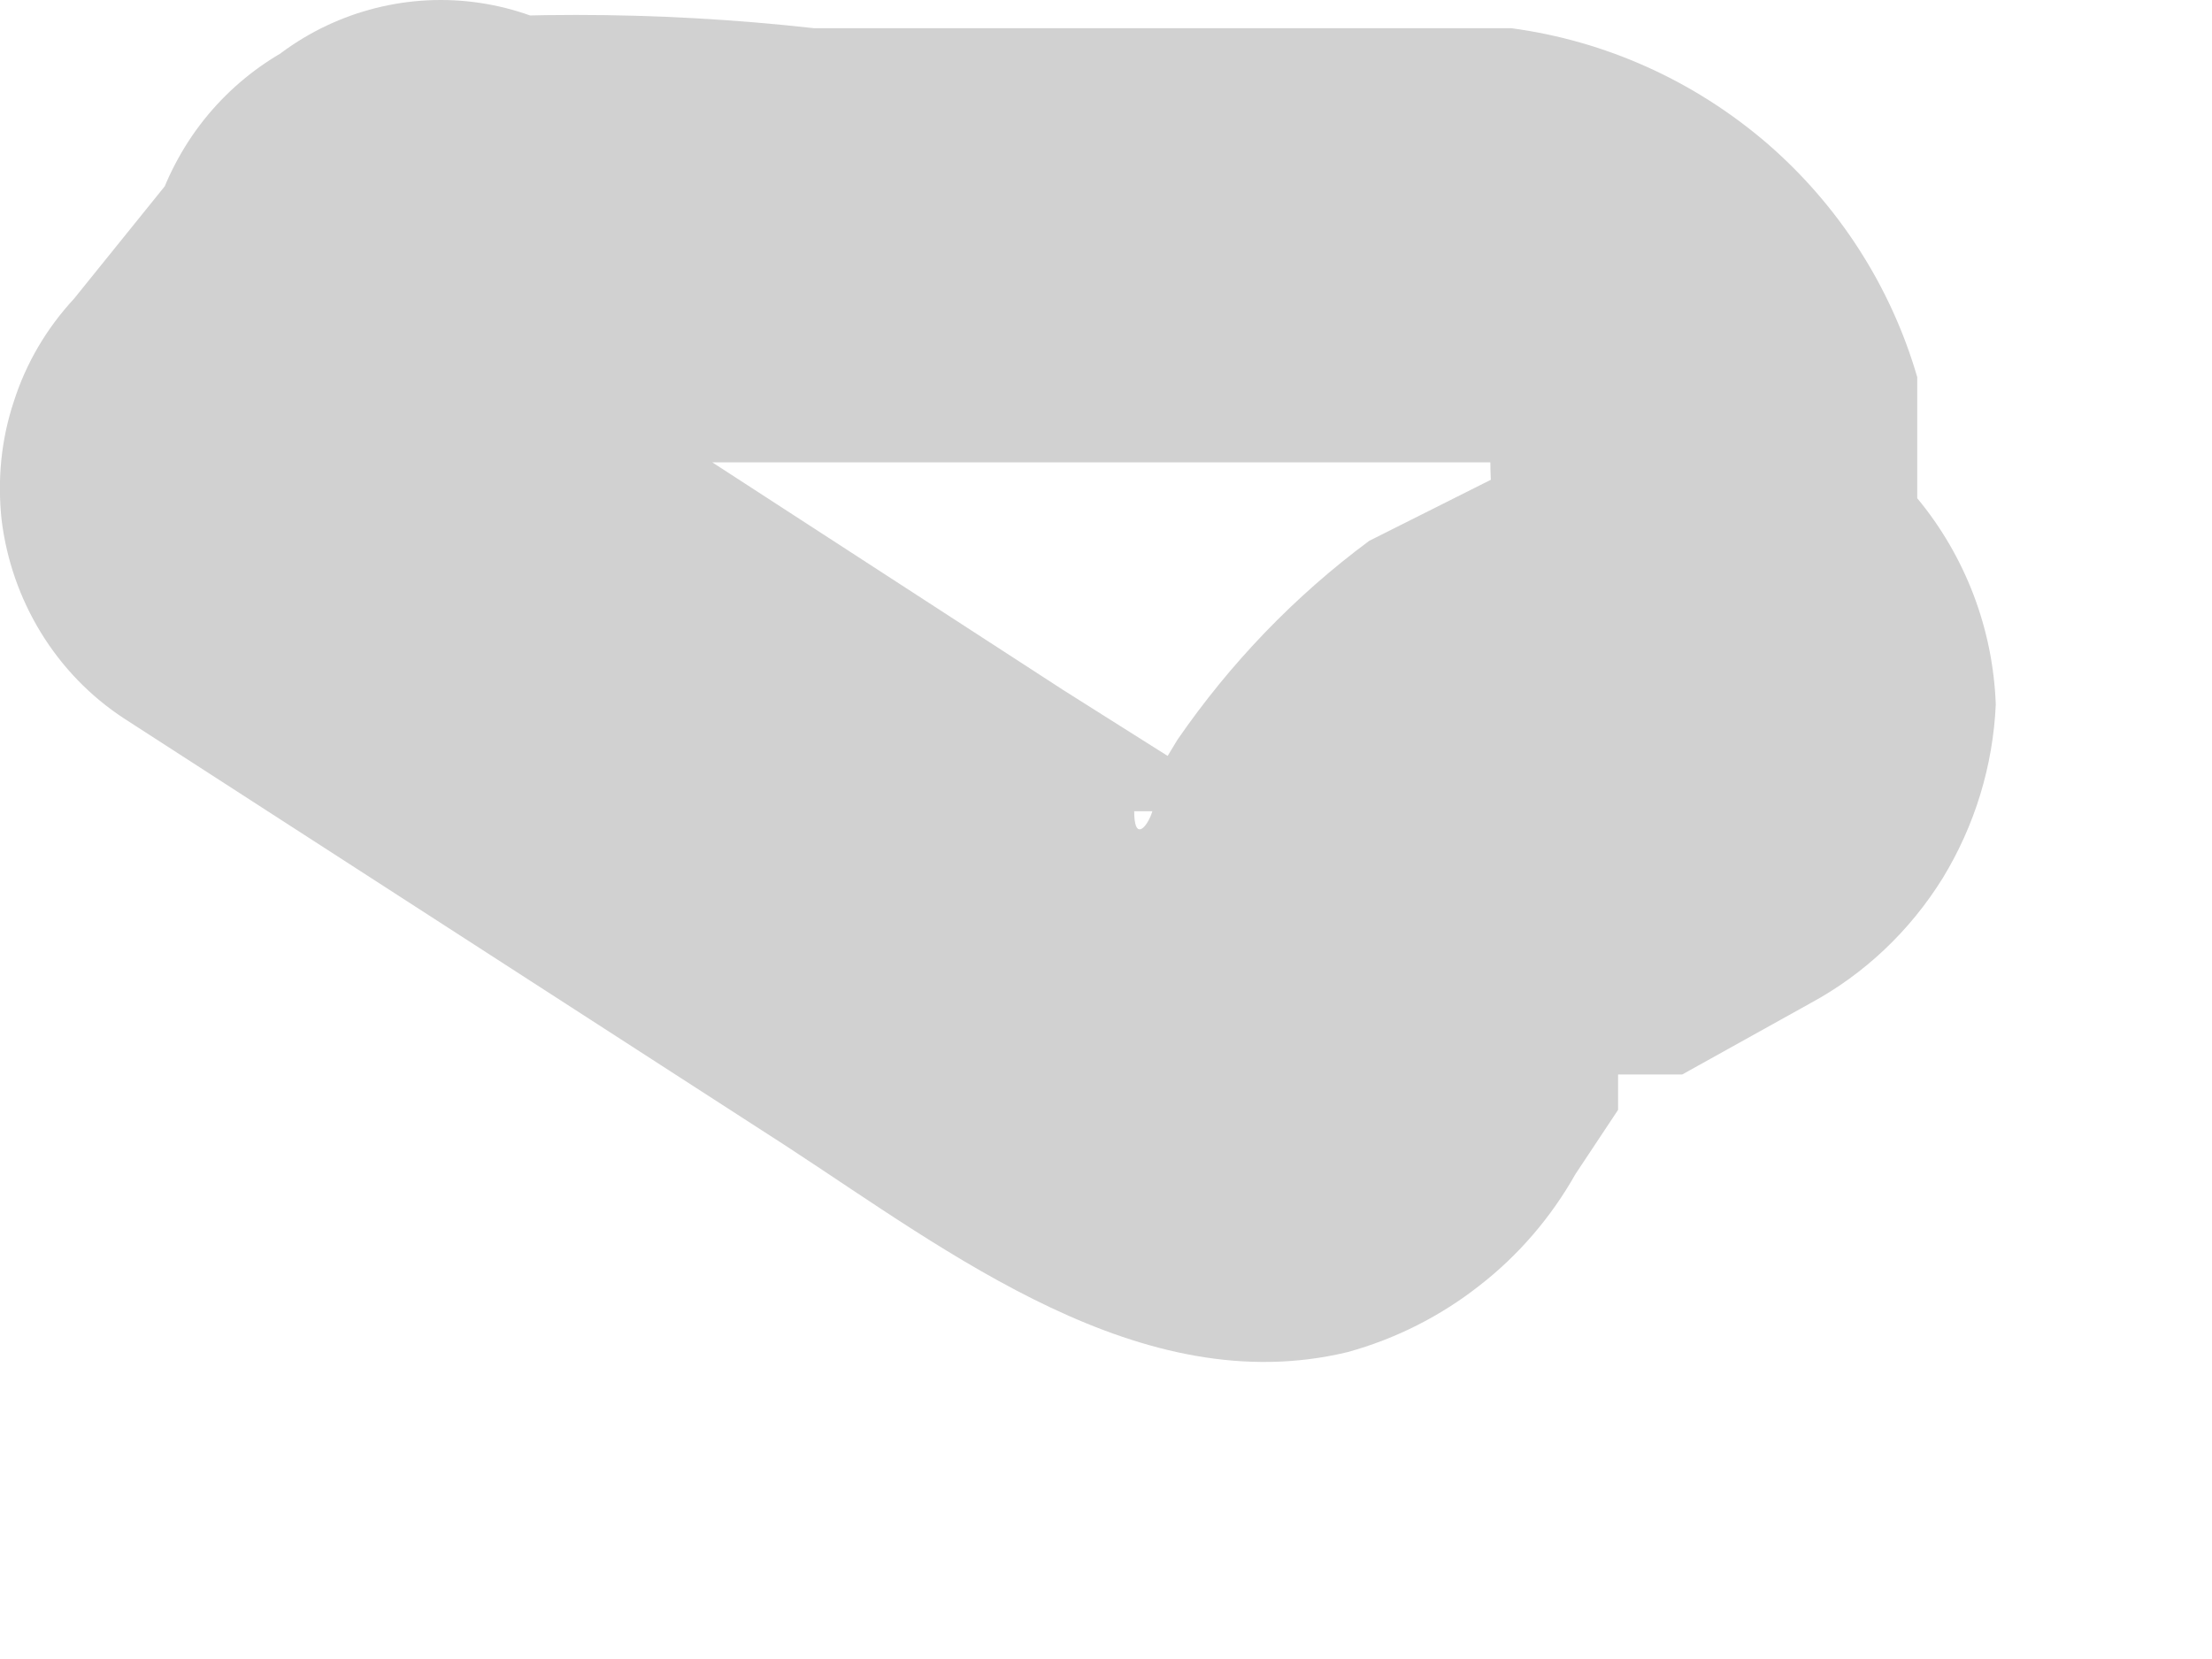 <?xml version="1.0" encoding="utf-8"?>
<svg xmlns="http://www.w3.org/2000/svg" fill="none" height="100%" overflow="visible" preserveAspectRatio="none" style="display: block;" viewBox="0 0 4 3" width="100%">
<path d="M1.06 0.836H1.163H2.232H2.785H2.901C2.901 0.836 3.081 0.836 2.772 0.836C2.463 0.836 2.656 0.836 2.695 0.836C2.696 0.983 2.741 1.126 2.824 1.248C2.824 1.248 2.824 1.016 2.824 0.939V0.849C2.901 0.759 2.824 0.772 2.824 0.849H2.733L2.476 0.978C2.341 1.078 2.224 1.2 2.129 1.338L2.051 1.467C2.129 1.39 2.051 1.57 2.051 1.467H2.129H2.206H2.373H2.27L1.923 1.248L0.713 0.463L0.816 1.222L1.138 0.823C1.228 0.733 1.279 0.61 1.279 0.482C1.279 0.354 1.228 0.232 1.138 0.141C1.047 0.051 0.925 0 0.797 0C0.669 0 0.546 0.051 0.456 0.141L0.134 0.54C0.084 0.594 0.047 0.657 0.025 0.726C0.002 0.795 -0.005 0.868 0.003 0.941C0.012 1.013 0.036 1.082 0.074 1.144C0.112 1.206 0.163 1.259 0.224 1.299L1.421 2.072C1.717 2.265 2.064 2.535 2.437 2.445C2.524 2.421 2.605 2.38 2.675 2.325C2.746 2.27 2.805 2.201 2.849 2.123L2.926 2.007C2.926 2.007 2.926 2.007 2.926 1.943C2.926 2.02 2.926 1.879 2.926 1.943H3.042L3.274 1.814C3.372 1.761 3.454 1.683 3.513 1.588C3.571 1.493 3.604 1.385 3.609 1.274C3.604 1.137 3.554 1.006 3.467 0.901C3.467 0.901 3.467 0.965 3.467 0.965C3.467 0.965 3.467 0.72 3.467 0.682C3.419 0.517 3.324 0.37 3.194 0.258C3.063 0.146 2.904 0.074 2.733 0.051H2.347H1.472C1.186 0.019 0.897 0.019 0.61 0.051C0.487 0.09 0.384 0.174 0.322 0.287C0.26 0.399 0.243 0.532 0.275 0.656C0.305 0.73 0.351 0.795 0.412 0.847C0.472 0.898 0.543 0.935 0.621 0.952C0.698 0.97 0.778 0.969 0.855 0.949C0.932 0.928 1.002 0.89 1.06 0.836Z" fill="#D1D1D1" id="Vector"/>
</svg>